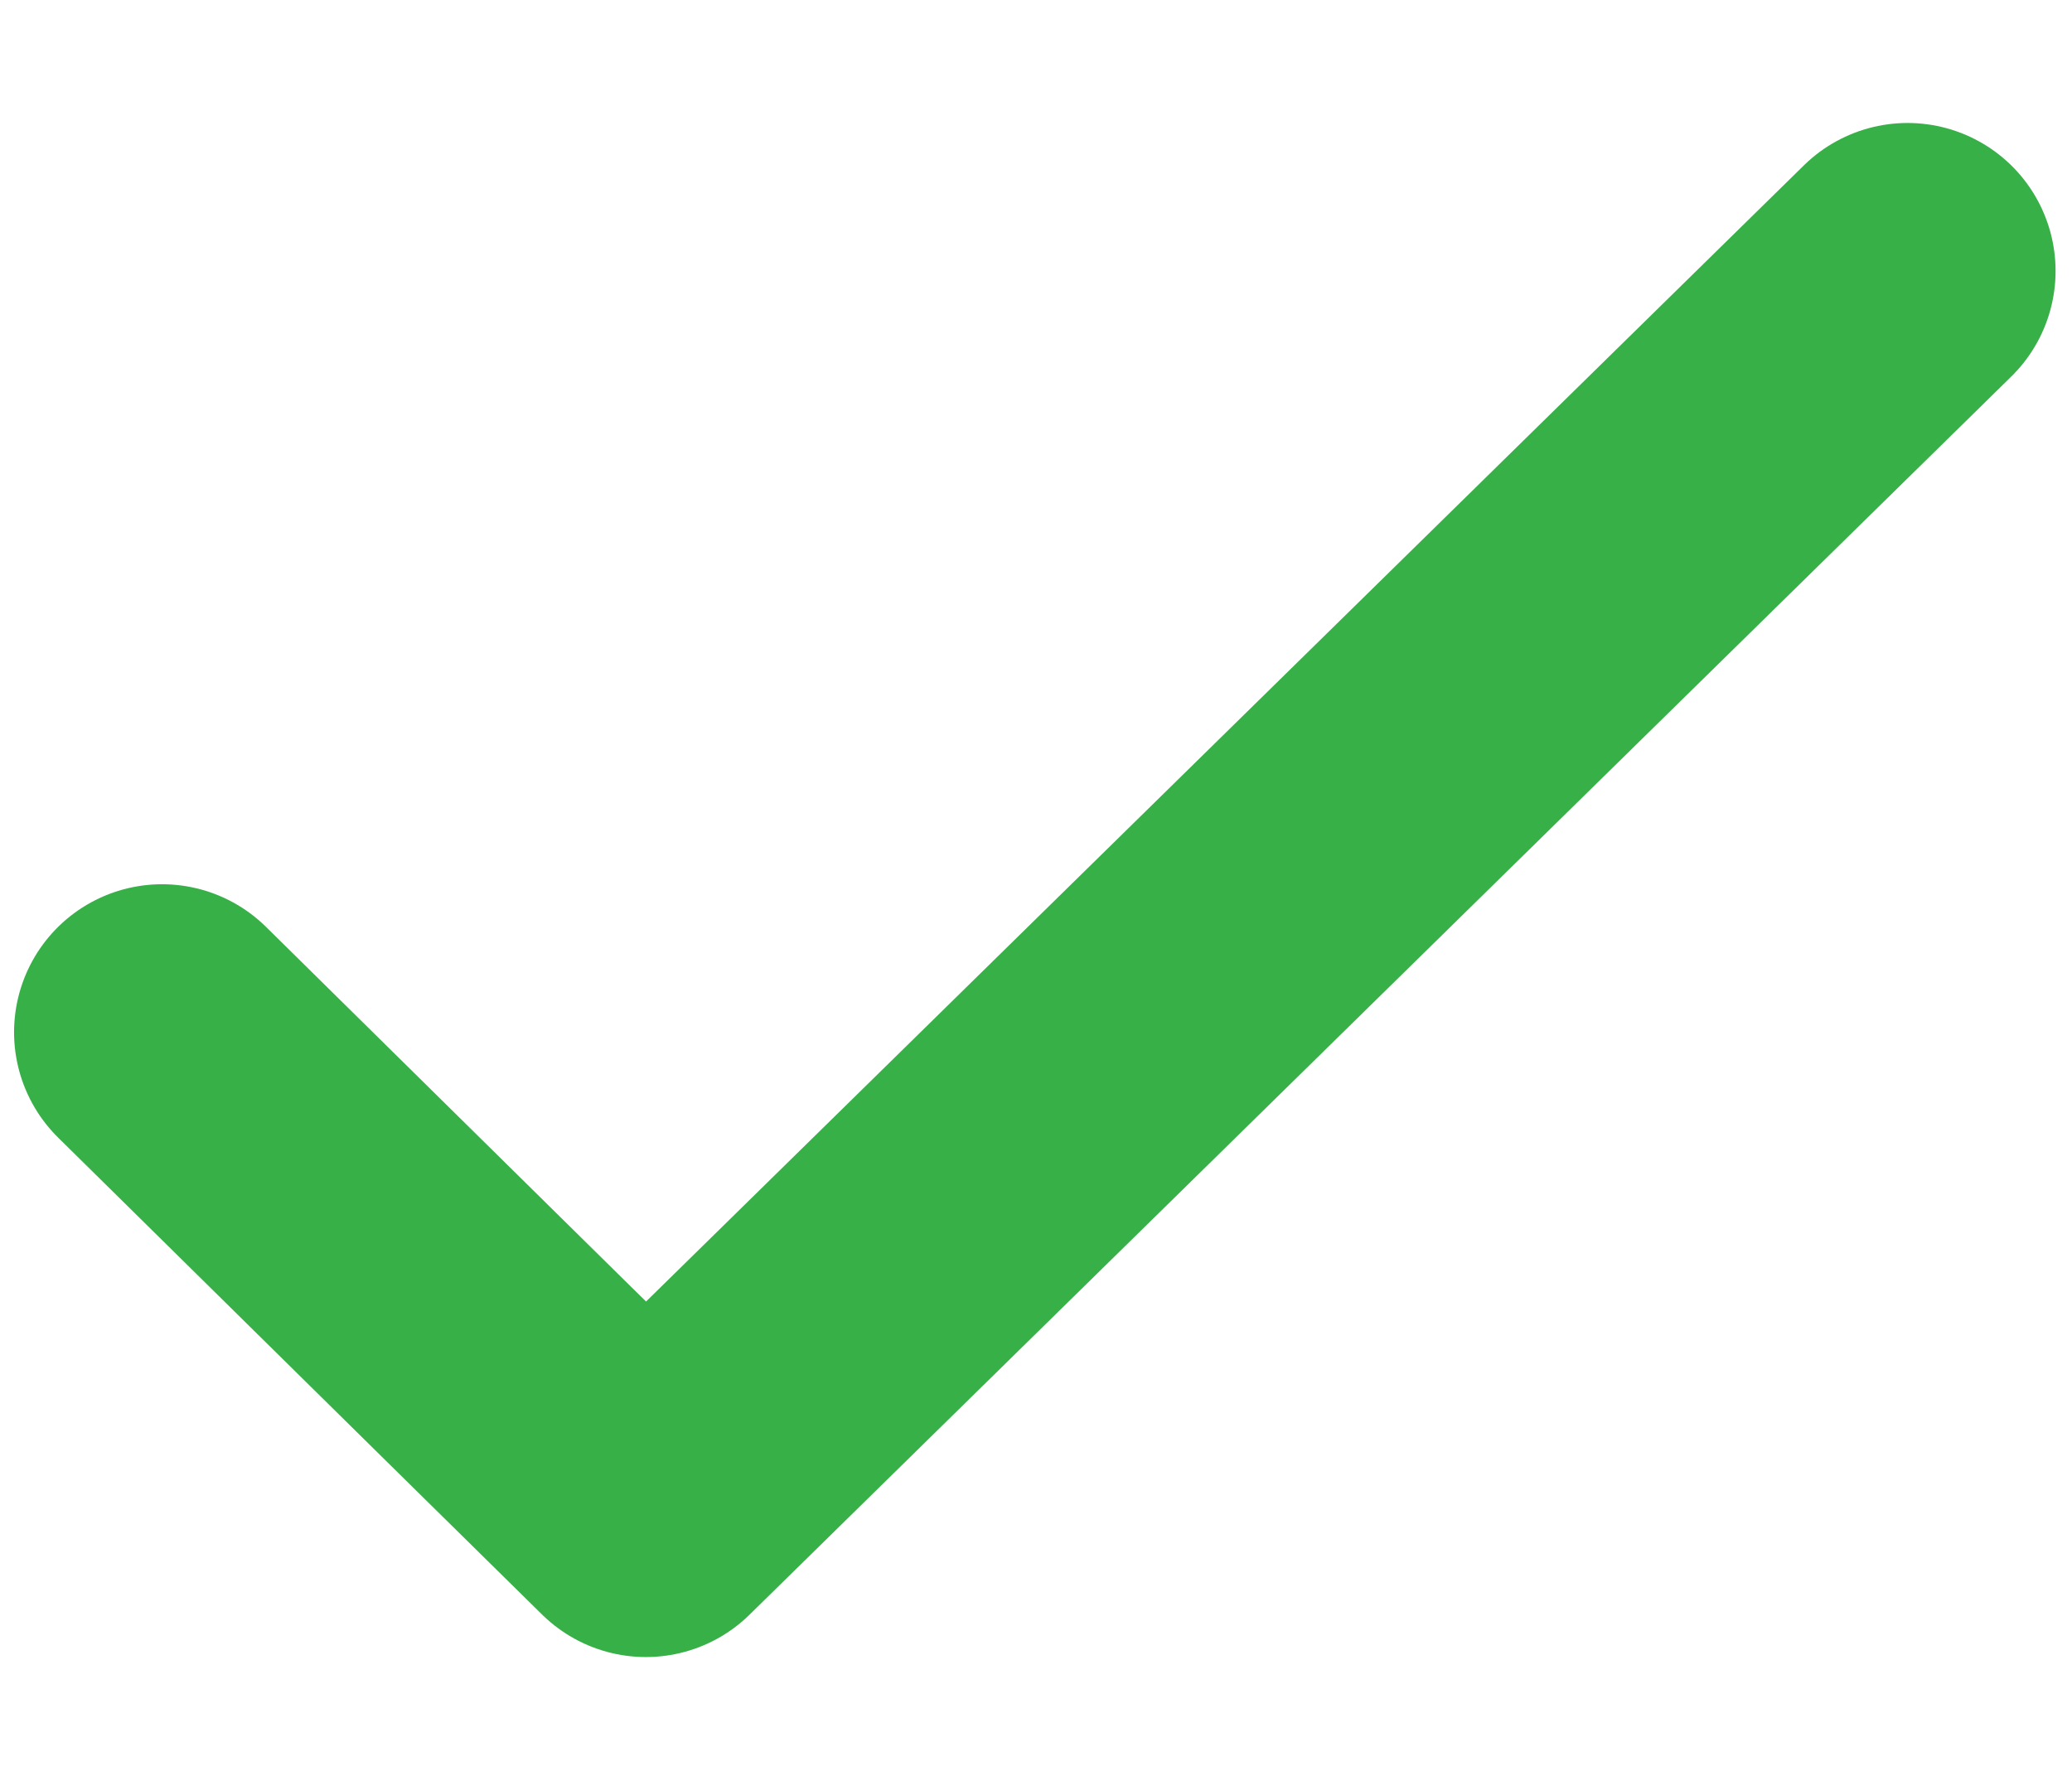 <?xml version="1.0" encoding="UTF-8"?>
<svg width="14px" height="12px" viewBox="0 0 14 12" version="1.1" xmlns="http://www.w3.org/2000/svg" xmlns:xlink="http://www.w3.org/1999/xlink">
    <title>Path 2</title>
    <g id="abode_selling" stroke="none" stroke-width="1" fill="none" fill-rule="evenodd" stroke-linecap="round" stroke-linejoin="round">
        <g id="Abode_selling" transform="translate(-468, -728)" stroke="#37B047" stroke-width="2">
            <path d="M469.095,734.975 C470.919,736.774 472.009,737.848 472.364,738.197 L480.889,729.831" id="Path-2"></path>
        </g>
    </g>
</svg>
